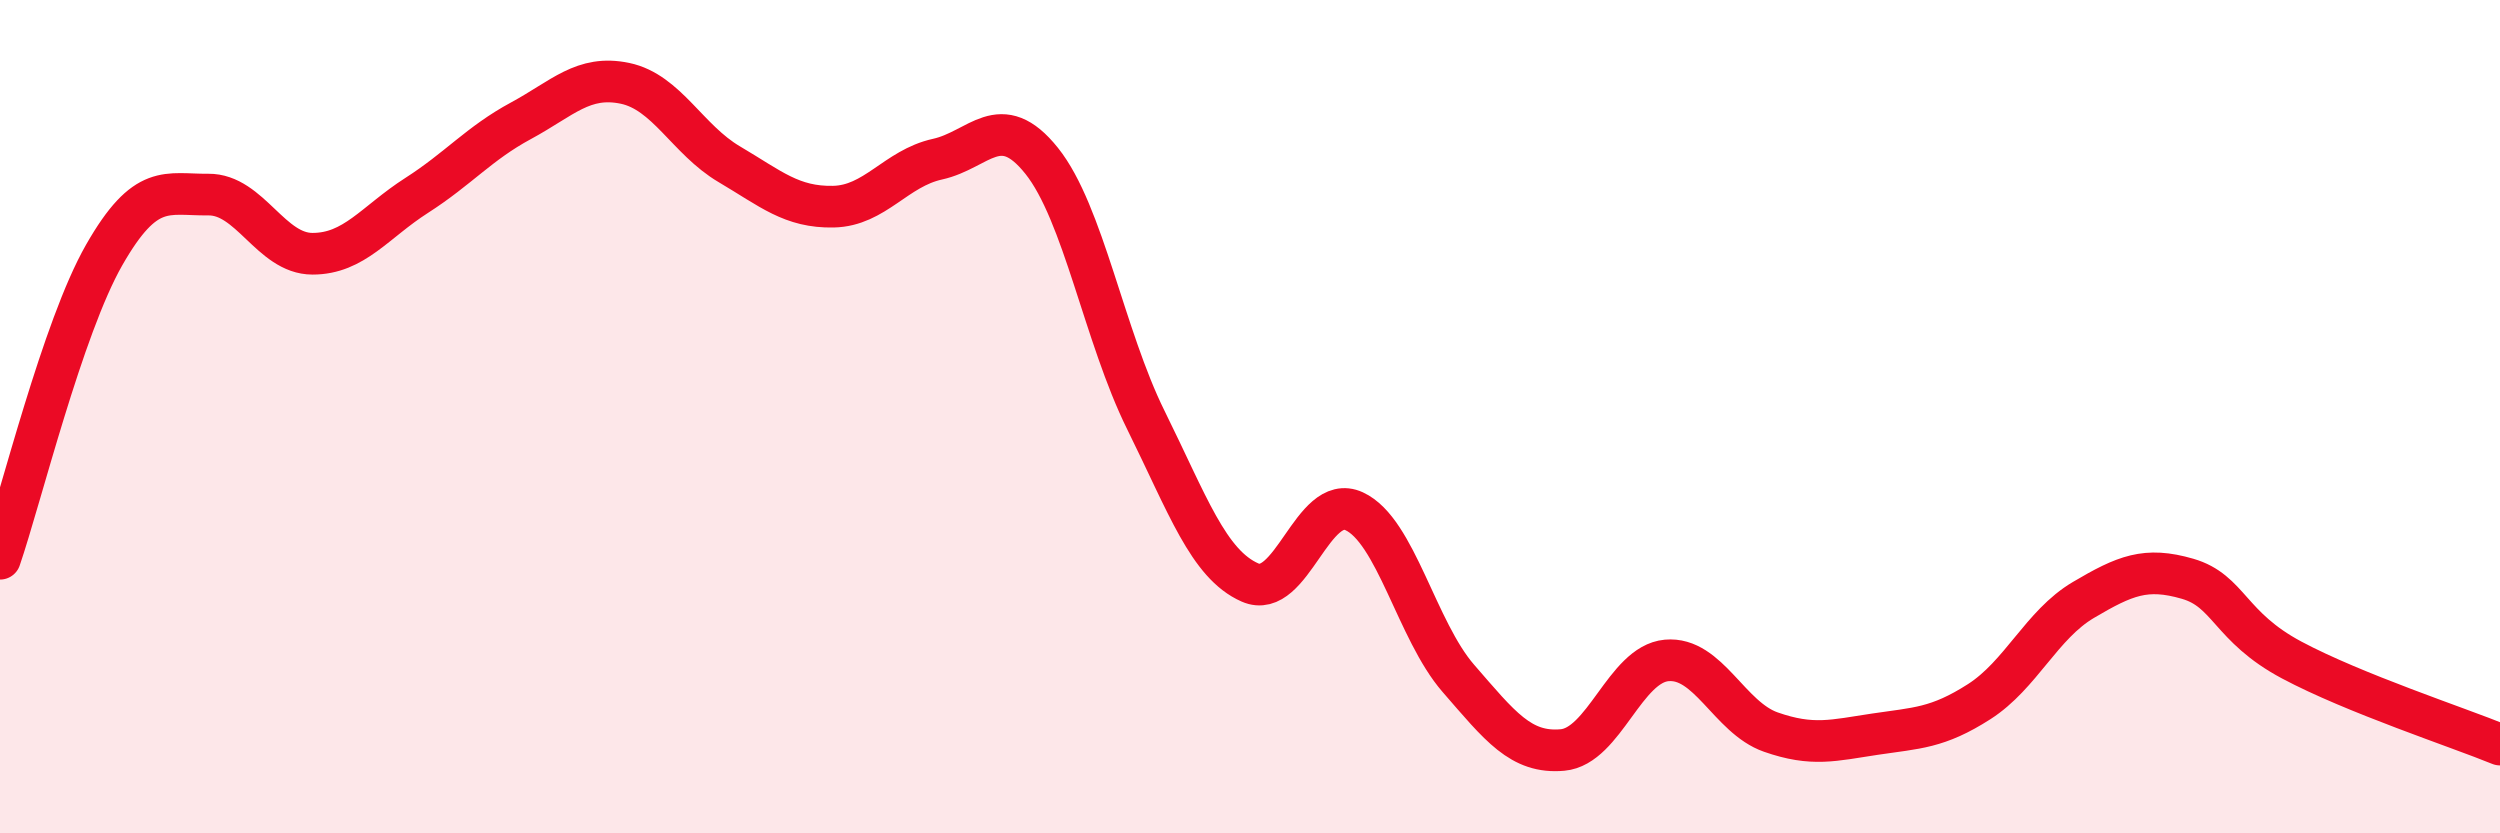 
    <svg width="60" height="20" viewBox="0 0 60 20" xmlns="http://www.w3.org/2000/svg">
      <path
        d="M 0,13.41 C 0.5,11.95 1.5,7.87 2.5,6.12 C 3.5,4.37 4,4.68 5,4.67 C 6,4.66 6.5,6.09 7.5,6.09 C 8.5,6.09 9,5.33 10,4.69 C 11,4.05 11.5,3.44 12.5,2.9 C 13.5,2.36 14,1.79 15,2 C 16,2.21 16.5,3.35 17.5,3.94 C 18.5,4.53 19,4.98 20,4.96 C 21,4.94 21.5,4.04 22.5,3.82 C 23.5,3.6 24,2.61 25,3.86 C 26,5.11 26.5,8.06 27.5,10.08 C 28.5,12.1 29,13.54 30,13.98 C 31,14.42 31.5,11.81 32.5,12.27 C 33.5,12.73 34,15.13 35,16.28 C 36,17.43 36.5,18.09 37.5,18 C 38.5,17.91 39,15.94 40,15.85 C 41,15.76 41.5,17.22 42.5,17.57 C 43.5,17.92 44,17.77 45,17.62 C 46,17.47 46.5,17.48 47.5,16.84 C 48.5,16.2 49,14.99 50,14.4 C 51,13.81 51.5,13.6 52.5,13.89 C 53.5,14.18 53.5,15.04 55,15.84 C 56.5,16.64 59,17.46 60,17.87L60 20L0 20Z"
        fill="#EB0A25"
        opacity="0.1"
        stroke-linecap="round"
        stroke-linejoin="round"
      />
      <path
        d="M 0,13.41 C 0.5,11.95 1.5,7.87 2.5,6.12 C 3.5,4.37 4,4.68 5,4.67 C 6,4.66 6.5,6.09 7.5,6.09 C 8.5,6.09 9,5.33 10,4.69 C 11,4.05 11.5,3.44 12.5,2.9 C 13.5,2.36 14,1.79 15,2 C 16,2.21 16.5,3.35 17.5,3.94 C 18.5,4.53 19,4.98 20,4.96 C 21,4.94 21.5,4.04 22.5,3.82 C 23.5,3.6 24,2.61 25,3.86 C 26,5.11 26.5,8.06 27.5,10.08 C 28.5,12.1 29,13.54 30,13.98 C 31,14.42 31.5,11.81 32.5,12.27 C 33.5,12.73 34,15.13 35,16.28 C 36,17.43 36.5,18.09 37.5,18 C 38.5,17.91 39,15.94 40,15.85 C 41,15.76 41.5,17.22 42.5,17.57 C 43.5,17.92 44,17.77 45,17.62 C 46,17.47 46.5,17.48 47.5,16.84 C 48.5,16.2 49,14.99 50,14.4 C 51,13.81 51.5,13.6 52.5,13.89 C 53.5,14.18 53.5,15.04 55,15.84 C 56.5,16.64 59,17.46 60,17.87"
        stroke="#EB0A25"
        stroke-width="1"
        fill="none"
        stroke-linecap="round"
        stroke-linejoin="round"
      />
    </svg>
  